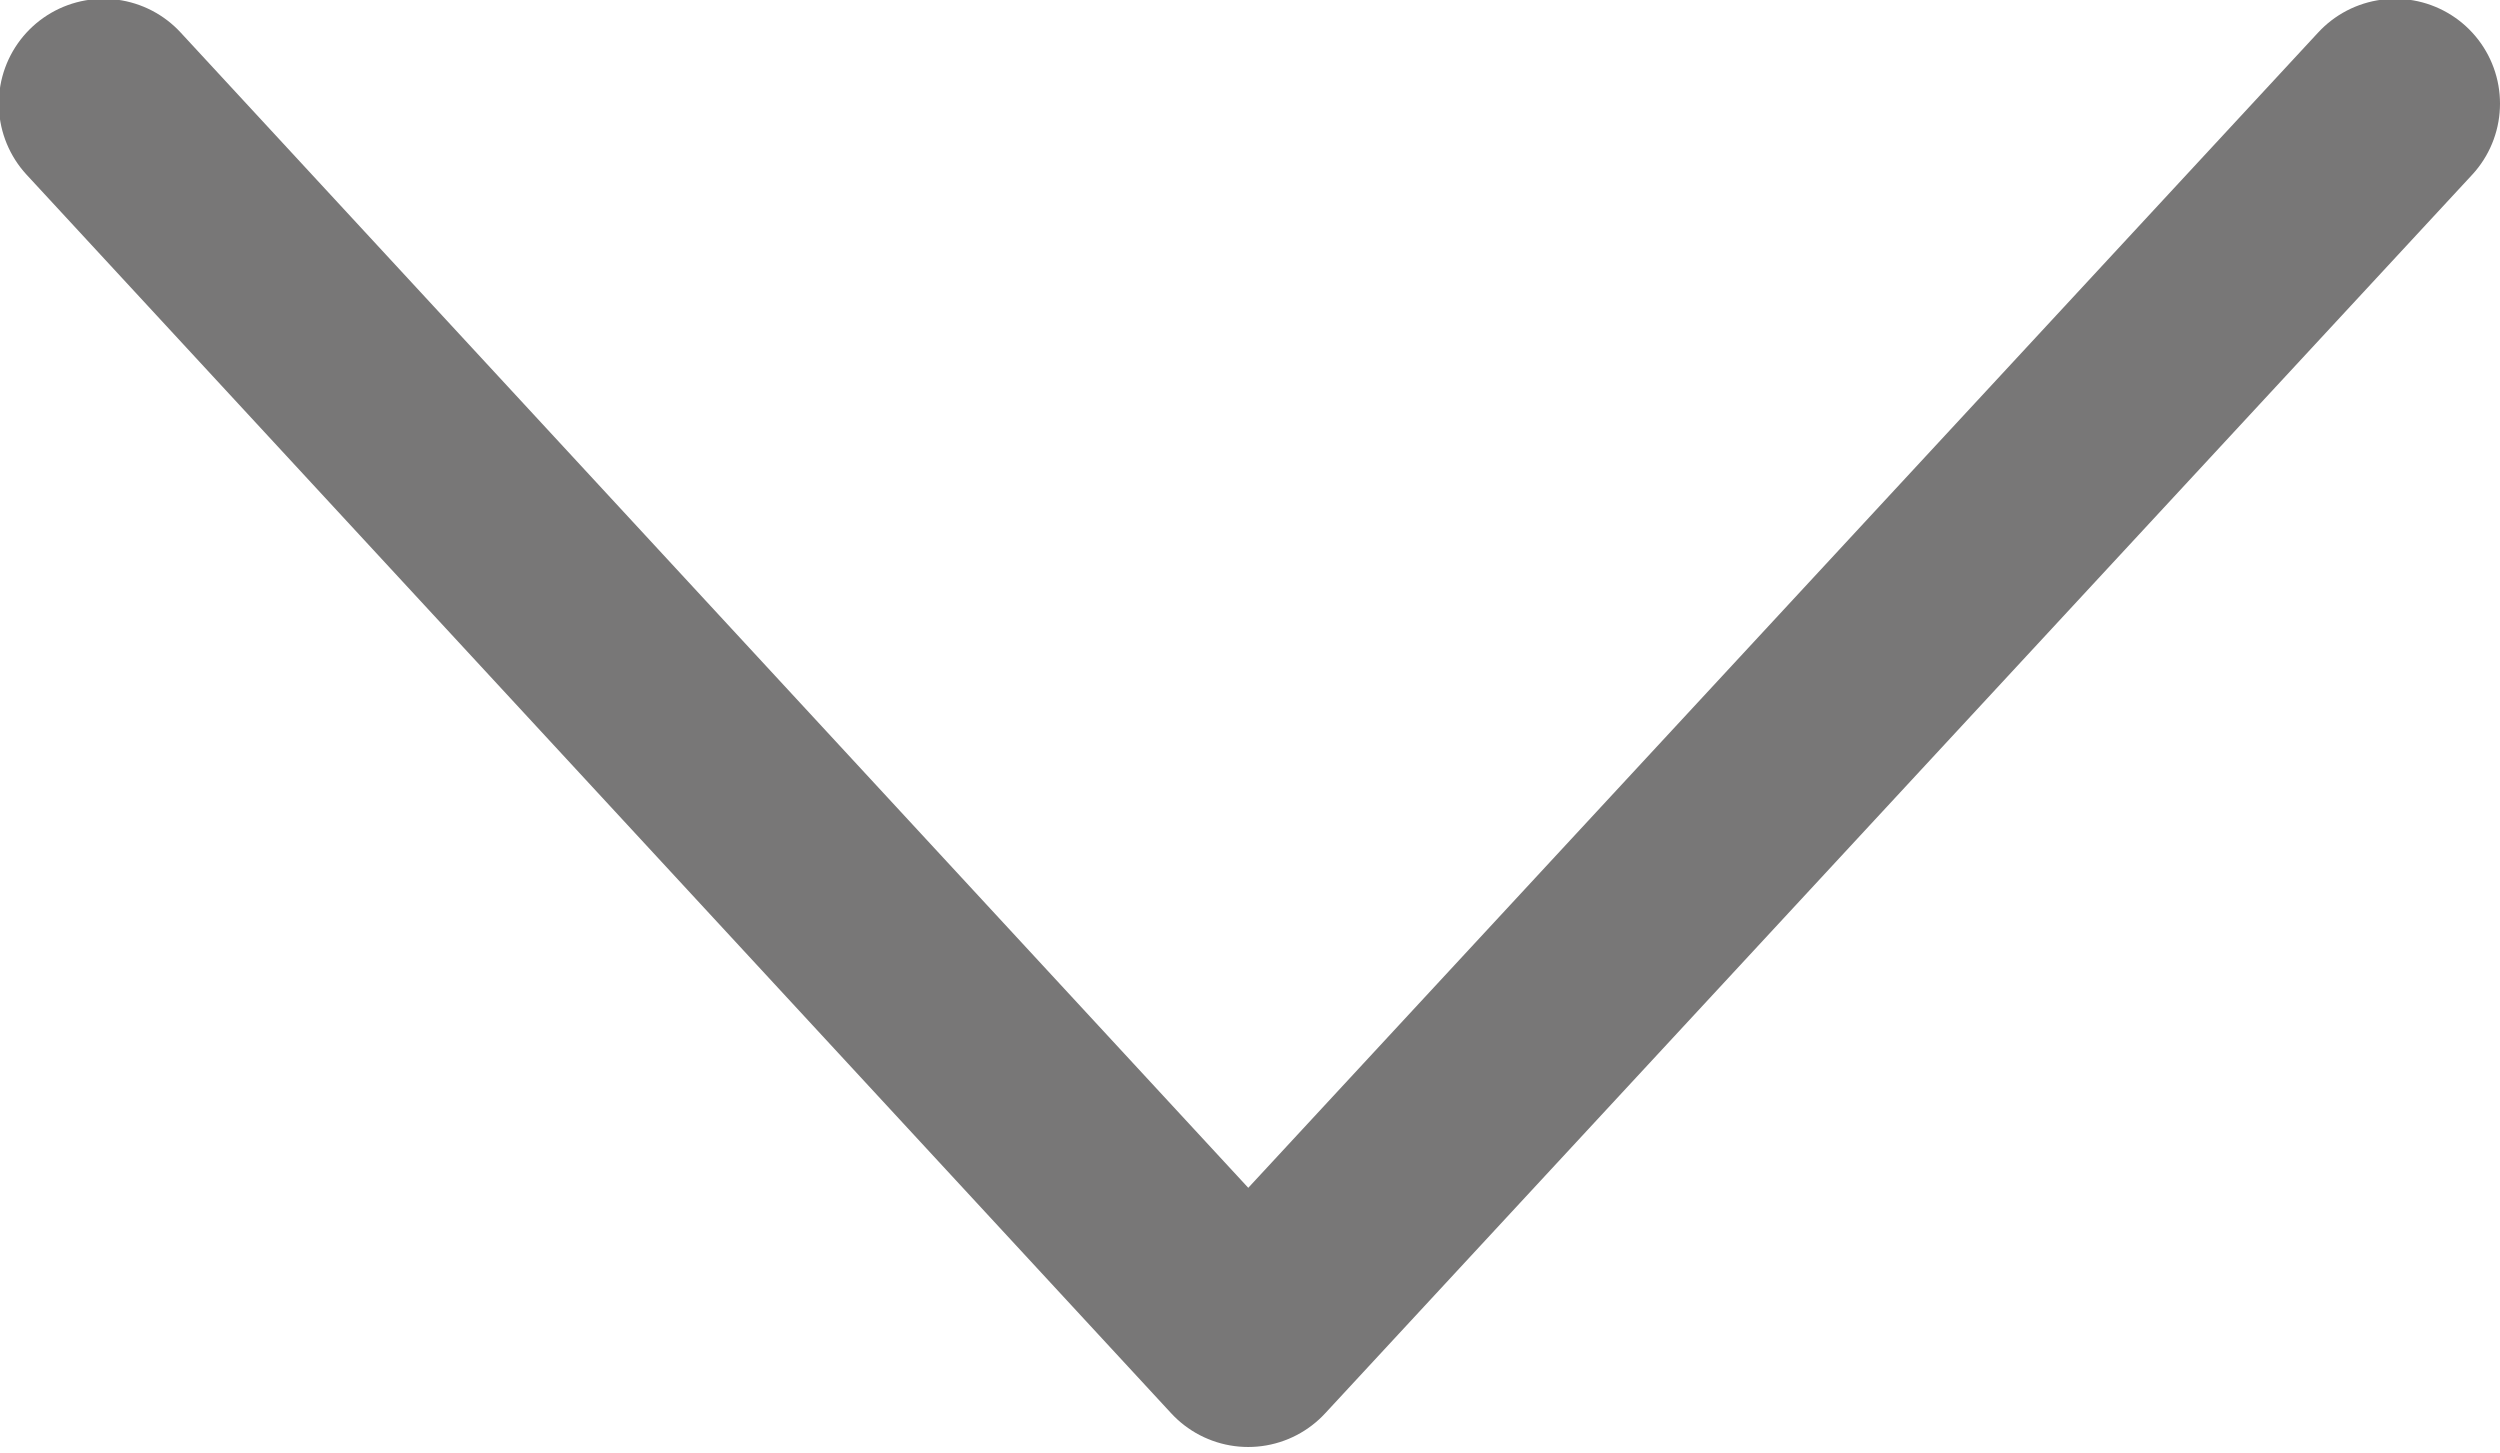 <svg width="10.375" height="6.031" viewBox="0 0 10.375 6.031" fill="none" xmlns="http://www.w3.org/2000/svg" xmlns:xlink="http://www.w3.org/1999/xlink">
	<desc>
			Created with Pixso.
	</desc>
	<defs/>
	<path id="路径 2" d="M0.14 0.73L0.11 0.73C-0.05 0.55 -0.04 0.28 0.14 0.11C0.32 -0.05 0.58 -0.04 0.75 0.14L0.75 0.17L0.46 0.43L9.91 0.43L9.62 0.17L9.62 0.14C9.78 -0.04 10.05 -0.05 10.23 0.11C10.41 0.28 10.42 0.55 10.25 0.73L10.23 0.73L9.92 0.45L5.18 5.57L0.44 0.45L0.14 0.73Z" fill="#D8D8D8" fill-opacity="0" fill-rule="evenodd"/>
	<path id="路径 2" d="M0.43 0.43L5.18 5.57L9.94 0.43" stroke="#787777" stroke-opacity="1" stroke-width="0.87" stroke-linejoin="round" stroke-linecap="round"/>
</svg>
